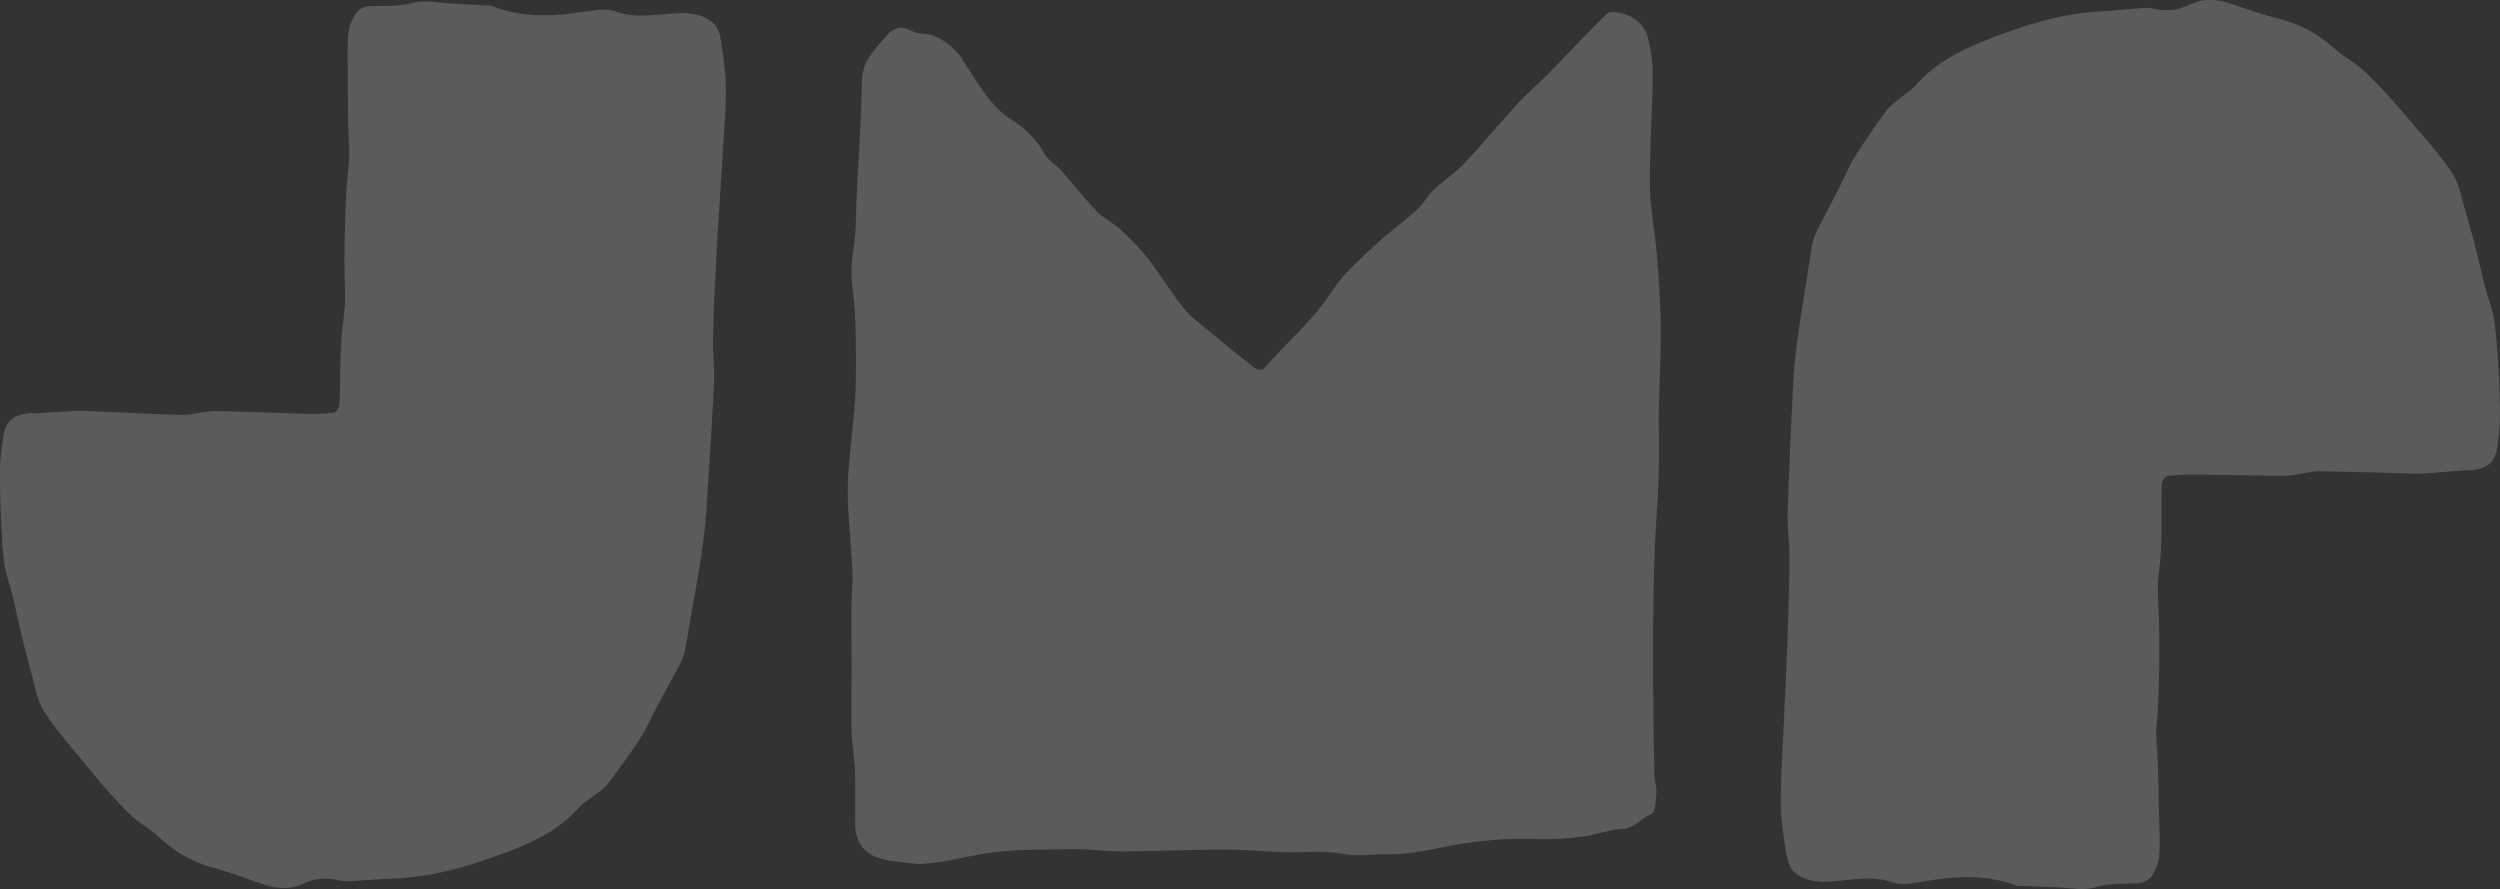 <svg width="284" height="101" viewBox="0 0 284 101" fill="none" xmlns="http://www.w3.org/2000/svg">
<rect x="0" y="0" width="284" height="101" fill="#333333" stroke="none"/>
<g opacity="0.2" clip-path="url(#clip0_21_23266)">
<path d="M188.155 28.382C187.971 26.053 187.465 23.731 187.434 21.402C187.383 17.782 187.611 14.162 187.725 10.345C187.725 9.461 187.788 8.373 187.706 7.297C187.63 6.305 187.453 5.306 187.219 4.333C186.959 3.283 186.365 2.519 185.359 1.947C184.619 1.527 183.082 1.069 182.487 1.622C181.615 2.437 180.786 3.302 179.957 4.161C178.534 5.624 177.136 7.119 175.694 8.57C174.619 9.652 173.442 10.631 172.418 11.757C170.356 14.01 168.408 16.37 166.314 18.59C165.296 19.672 163.999 20.48 162.917 21.504C162.19 22.198 161.703 23.165 160.957 23.833C159.344 25.29 157.56 26.556 155.985 28.051C154.328 29.616 152.544 31.156 151.336 33.045C149.179 36.424 146.105 38.911 143.562 41.908C143.429 42.061 142.81 42.01 142.588 41.838C140.874 40.508 139.185 39.147 137.515 37.76C136.472 36.888 135.327 36.08 134.486 35.037C133.025 33.217 131.823 31.188 130.393 29.343C129.464 28.146 128.363 27.071 127.25 26.041C126.446 25.296 125.384 24.825 124.631 24.043C123.208 22.56 121.949 20.925 120.577 19.386C119.982 18.718 119.09 18.253 118.679 17.503C117.787 15.88 116.503 14.595 115.029 13.685C112.36 12.031 111.108 9.321 109.4 6.935C109.356 6.878 109.368 6.782 109.324 6.725C108.451 5.459 107.319 4.498 105.877 3.996C105.181 3.754 104.315 3.906 103.695 3.569C102.31 2.812 101.487 3.092 100.463 4.326C99.242 5.79 97.958 6.992 97.92 9.155C97.838 13.698 97.509 18.241 97.294 22.777C97.237 23.979 97.249 25.188 97.161 26.39C97.047 27.886 96.737 29.374 96.731 30.869C96.725 32.365 97.028 33.853 97.11 35.355C97.205 37.213 97.231 39.077 97.237 40.941C97.237 42.5 97.237 44.065 97.123 45.617C96.939 48.066 96.623 50.503 96.433 52.953C96.326 54.34 96.263 55.746 96.326 57.139C96.446 59.779 96.712 62.413 96.838 65.054C96.895 66.352 96.731 67.656 96.725 68.96C96.712 71.422 96.75 73.884 96.75 76.347C96.75 78.58 96.68 80.819 96.743 83.052C96.781 84.522 97.066 85.985 97.117 87.455C97.186 89.51 97.161 91.578 97.148 93.633C97.129 95.828 98.407 97.183 100.342 97.622C101.658 97.921 103.031 97.991 104.378 98.15C104.523 98.169 104.675 98.118 104.827 98.112C107.028 98.042 109.141 97.444 111.285 97.055C114.72 96.432 118.293 96.54 121.81 96.464C123.676 96.419 125.555 96.731 127.42 96.718C131.361 96.699 135.302 96.521 139.236 96.508C141.367 96.508 143.505 96.718 145.637 96.807C147.99 96.903 150.337 96.553 152.709 97.017C154.277 97.323 155.96 97.017 157.592 97.049C160.571 97.113 163.411 96.254 166.32 95.808C168.895 95.42 171.539 95.217 174.145 95.312C176.244 95.382 178.294 95.287 180.343 94.943C181.671 94.721 182.968 94.224 184.29 94.161C185.713 94.091 186.441 92.939 187.585 92.481C187.769 92.405 187.94 92.099 187.978 91.87C188.085 91.189 188.167 90.496 188.167 89.815C188.167 89.287 187.965 88.766 187.952 88.237C187.895 86.189 187.857 84.14 187.838 82.092C187.807 78.529 187.737 74.96 187.788 71.397C187.845 67.249 187.87 63.094 188.167 58.959C188.395 55.816 188.515 52.698 188.452 49.549C188.363 45.477 188.686 41.392 188.667 37.321C188.648 34.337 188.408 31.353 188.18 28.375L188.155 28.382Z" fill="#FAF9F6"/>
<path d="M80.304 2.106C78.761 1.292 77.287 1.476 75.719 1.597C73.808 1.743 71.904 2.004 69.994 1.317C69.21 1.031 68.242 1.043 67.407 1.177C63.511 1.82 59.646 2.195 55.851 0.668C55.611 0.573 55.307 0.636 55.035 0.617C53.713 0.541 52.398 0.452 51.076 0.388C49.684 0.324 48.191 -0.057 46.92 0.312C45.282 0.789 43.72 0.655 42.107 0.687C41.556 0.7 40.804 0.999 40.506 1.425C40.026 2.119 39.64 3.003 39.564 3.836C39.419 5.503 39.513 7.196 39.52 8.875C39.52 10.612 39.52 12.343 39.545 14.079C39.564 15.587 39.773 17.108 39.614 18.597C39.222 22.357 39.14 26.11 39.127 29.883C39.121 31.995 39.355 34.076 39.026 36.245C38.539 39.427 38.716 42.703 38.558 45.941C38.539 46.279 38.16 46.858 37.9 46.889C36.762 47.017 35.604 47.029 34.453 46.998C31.303 46.915 28.16 46.788 25.016 46.692C24.523 46.679 24.029 46.705 23.542 46.762C22.581 46.877 21.613 47.157 20.658 47.131C16.888 47.023 13.118 46.826 9.349 46.66C9.153 46.654 8.95 46.66 8.748 46.667C7.078 46.769 5.402 46.87 3.726 46.978C3.726 46.947 3.713 46.915 3.707 46.883C3.15 46.991 2.568 47.023 2.043 47.22C0.417 47.818 0.392 49.434 0.209 50.726C-0.063 52.59 -0.019 54.518 0.025 56.414C0.089 58.882 0.196 61.357 0.455 63.813C0.595 65.104 1.113 66.345 1.423 67.618C1.758 69.011 2.03 70.417 2.359 71.81C2.707 73.267 3.061 74.724 3.479 76.162C3.941 77.759 4.162 79.54 5.041 80.876C6.635 83.307 8.628 85.476 10.462 87.741C11.139 88.575 11.828 89.402 12.549 90.197C13.384 91.107 14.219 92.042 15.143 92.856C16.06 93.664 17.179 94.243 18.058 95.083C19.76 96.706 21.752 97.876 23.947 98.487C25.857 99.021 27.698 99.664 29.551 100.345C31.057 100.898 32.758 101.184 34.365 100.421C35.585 99.842 36.838 99.664 38.166 99.931C38.609 100.02 39.058 100.128 39.501 100.109C41.246 100.033 42.986 99.868 44.732 99.804C49.4 99.626 53.777 98.258 58.09 96.604C60.962 95.503 63.657 94.103 65.763 91.743C66.237 91.215 66.901 90.859 67.464 90.407C68.027 89.949 68.666 89.548 69.096 88.982C70.38 87.289 71.632 85.572 72.79 83.784C73.517 82.658 74.03 81.398 74.669 80.202C75.51 78.624 76.389 77.065 77.224 75.481C77.464 75.023 77.673 74.527 77.781 74.018C78.021 72.892 78.179 71.753 78.375 70.621C78.818 68.082 79.299 65.556 79.684 63.011C79.95 61.281 80.146 59.531 80.26 57.782C80.583 52.991 80.886 48.2 81.114 43.409C81.196 41.73 80.95 40.037 80.994 38.351C81.07 35.145 81.215 31.945 81.392 28.744C81.62 24.711 81.917 20.683 82.158 16.65C82.29 14.493 82.48 12.336 82.461 10.18C82.442 8.436 82.221 6.687 81.968 4.963C81.803 3.843 81.601 2.793 80.311 2.112L80.304 2.106Z" fill="#FAF9F6"/>
<path d="M283.924 43.906C283.823 41.437 283.671 38.962 283.368 36.513C283.21 35.227 282.666 33.993 282.337 32.721C281.976 31.334 281.685 29.928 281.325 28.541C280.951 27.09 280.572 25.64 280.136 24.208C279.648 22.618 279.389 20.843 278.491 19.519C276.859 17.121 274.829 14.983 272.95 12.75C272.261 11.929 271.559 11.115 270.819 10.332C269.965 9.435 269.117 8.519 268.175 7.724C267.245 6.935 266.113 6.375 265.221 5.548C263.494 3.957 261.483 2.825 259.275 2.252C257.359 1.756 255.505 1.139 253.639 0.49C252.128 -0.038 250.42 -0.293 248.826 0.496C247.618 1.101 246.365 1.298 245.037 1.056C244.594 0.973 244.139 0.878 243.703 0.903C241.957 1.012 240.224 1.202 238.478 1.304C233.816 1.565 229.458 3.009 225.176 4.74C222.324 5.891 219.654 7.342 217.586 9.734C217.124 10.275 216.46 10.638 215.91 11.102C215.359 11.566 214.721 11.986 214.303 12.559C213.051 14.27 211.824 16.014 210.704 17.814C209.996 18.953 209.502 20.225 208.889 21.428C208.073 23.018 207.225 24.59 206.416 26.193C206.182 26.658 205.986 27.16 205.884 27.663C205.669 28.795 205.524 29.934 205.347 31.073C204.948 33.618 204.512 36.156 204.17 38.708C203.936 40.444 203.772 42.194 203.683 43.944C203.443 48.734 203.221 53.532 203.076 58.329C203.025 60.008 203.297 61.694 203.285 63.38C203.259 66.587 203.171 69.793 203.051 72.994C202.899 77.034 202.671 81.067 202.494 85.101C202.399 87.258 202.254 89.421 202.304 91.578C202.349 93.321 202.602 95.064 202.886 96.788C203.076 97.908 203.291 98.951 204.594 99.607C206.156 100.396 207.624 100.179 209.192 100.033C211.096 99.855 213 99.556 214.917 100.217C215.707 100.485 216.669 100.459 217.51 100.306C221.394 99.594 225.252 99.149 229.072 100.612C229.313 100.707 229.616 100.637 229.888 100.65C231.21 100.701 232.532 100.771 233.848 100.809C235.239 100.854 236.739 101.204 238.004 100.809C239.629 100.306 241.198 100.408 242.811 100.351C243.361 100.332 244.107 100.014 244.398 99.581C244.873 98.881 245.24 97.991 245.297 97.151C245.41 95.484 245.29 93.792 245.252 92.112C245.221 90.381 245.189 88.645 245.138 86.908C245.094 85.4 244.86 83.879 244.987 82.391C245.315 78.63 245.328 74.87 245.278 71.098C245.246 68.985 244.974 66.905 245.278 64.735C245.708 61.548 245.467 58.271 245.575 55.033C245.587 54.696 245.954 54.111 246.214 54.079C247.352 53.932 248.51 53.901 249.661 53.913C252.811 53.939 255.954 54.009 259.104 54.053C259.598 54.06 260.091 54.028 260.578 53.958C261.54 53.831 262.501 53.532 263.456 53.538C267.226 53.576 271.002 53.716 274.772 53.812C274.968 53.812 275.17 53.812 275.373 53.792C277.043 53.659 278.712 53.525 280.389 53.398C280.389 53.43 280.401 53.462 280.408 53.493C280.964 53.379 281.546 53.334 282.065 53.131C283.684 52.501 283.678 50.891 283.836 49.593C284.07 47.723 284 45.795 283.918 43.899L283.924 43.906Z" fill="#FAF9F6"/>
</g>
<defs>
<clipPath id="clip0_21_23266">
<rect width="284" height="101" fill="white"/>
</clipPath>
</defs>
</svg>
